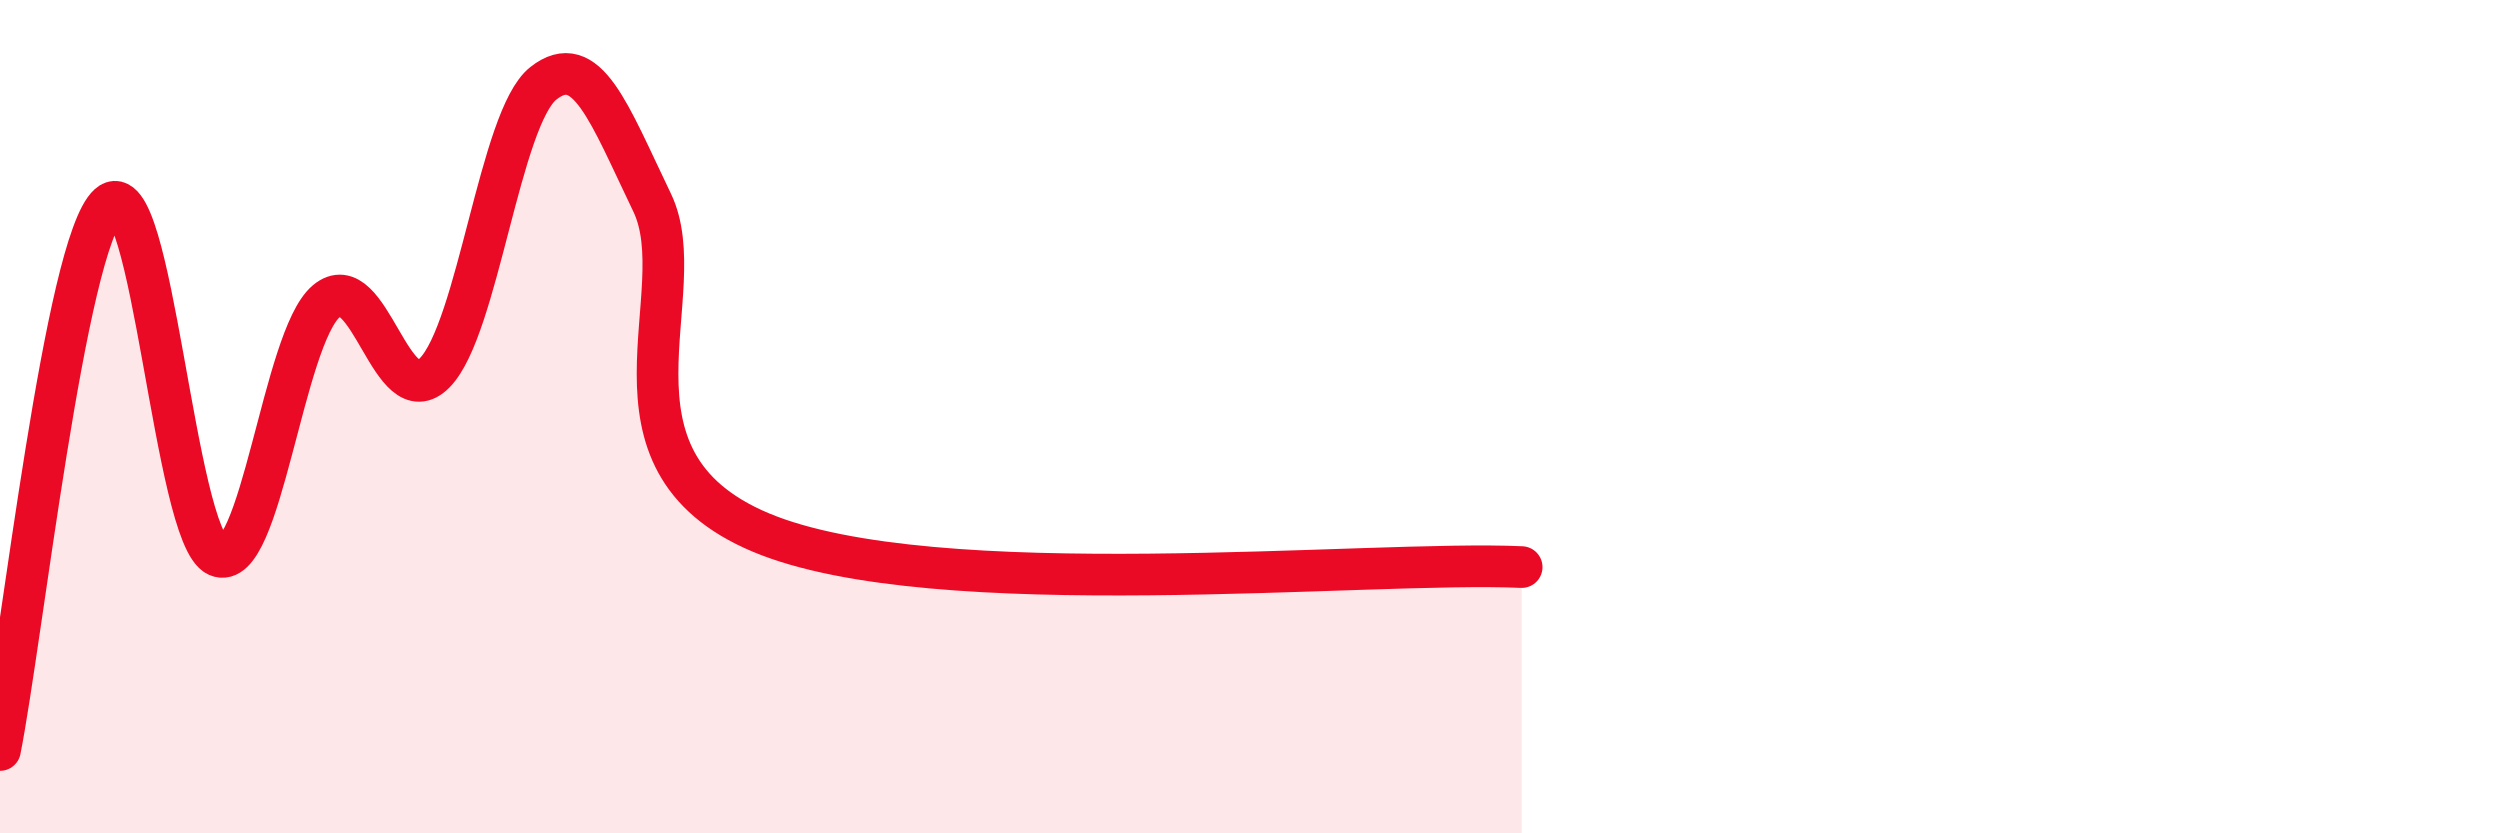 
    <svg width="60" height="20" viewBox="0 0 60 20" xmlns="http://www.w3.org/2000/svg">
      <path
        d="M 0,18 C 0.52,15.38 1.57,5.84 2.61,4.91 C 3.65,3.98 4.18,12.88 5.22,13.34 C 6.26,13.8 6.79,8.11 7.83,7.23 C 8.87,6.35 9.39,10 10.43,8.95 C 11.47,7.9 12,2.82 13.04,2 C 14.08,1.18 14.61,2.7 15.65,4.86 C 16.69,7.02 14.09,11.03 18.26,12.78 C 22.43,14.53 32.87,13.44 36.52,13.61L36.52 20L0 20Z"
        fill="#EB0A25"
        opacity="0.1"
        stroke-linecap="round"
        stroke-linejoin="round"
      />
      <path
        d="M 0,18 C 0.52,15.38 1.57,5.84 2.61,4.91 C 3.65,3.98 4.18,12.88 5.22,13.34 C 6.26,13.8 6.79,8.11 7.83,7.23 C 8.87,6.35 9.39,10 10.43,8.95 C 11.47,7.9 12,2.82 13.04,2 C 14.08,1.18 14.61,2.7 15.65,4.86 C 16.69,7.02 14.09,11.03 18.26,12.78 C 22.43,14.53 32.87,13.44 36.52,13.61"
        stroke="#EB0A25"
        stroke-width="1"
        fill="none"
        stroke-linecap="round"
        stroke-linejoin="round"
      />
    </svg>
  